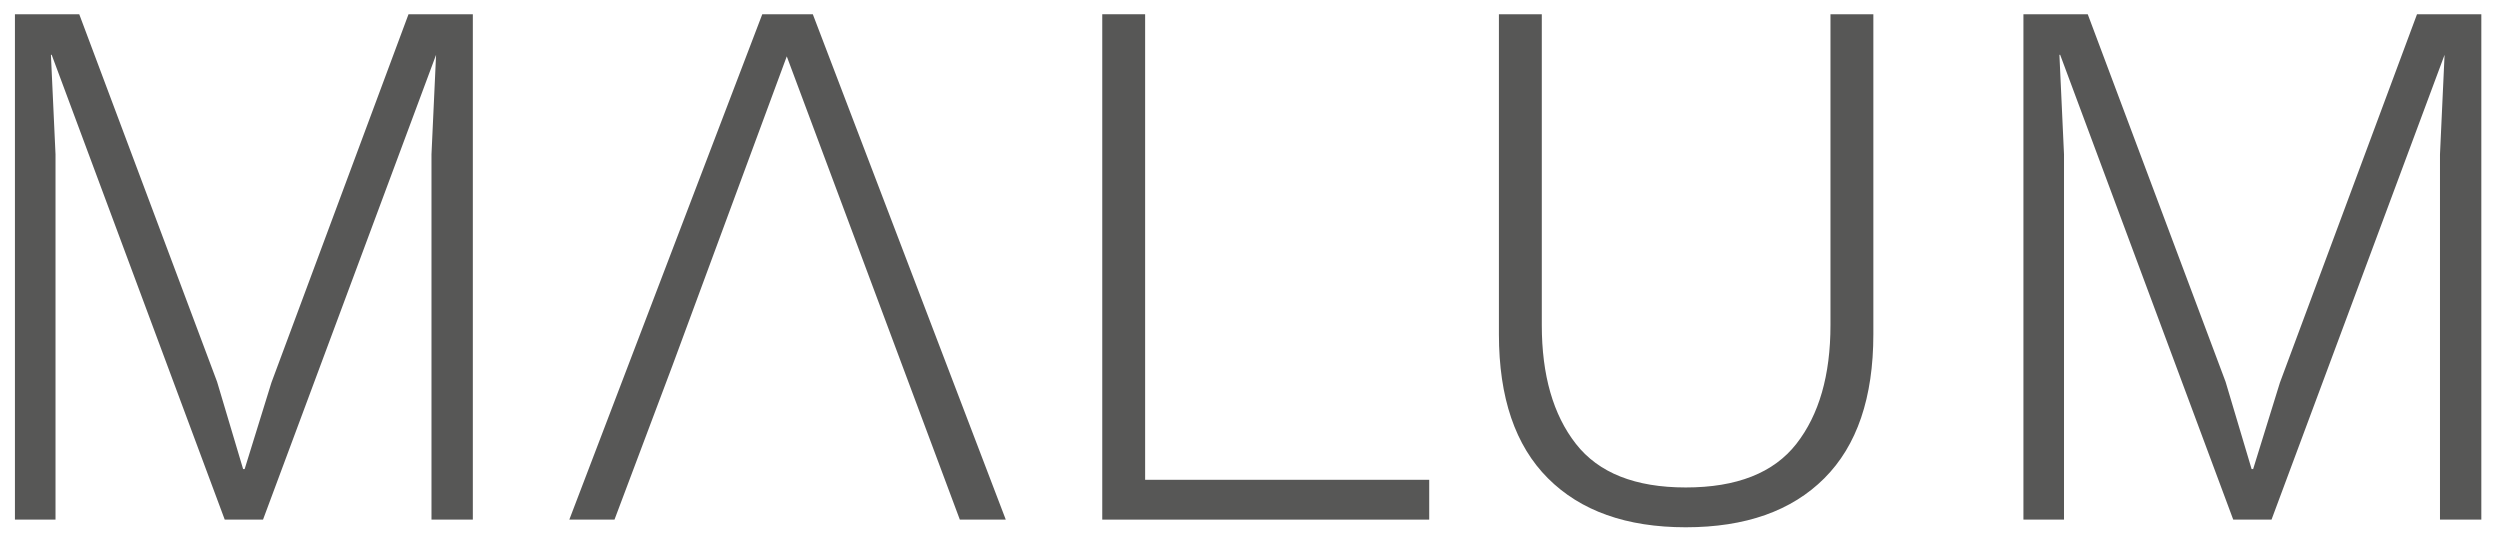 <?xml version="1.0" encoding="UTF-8" standalone="no"?>
<!DOCTYPE svg PUBLIC "-//W3C//DTD SVG 1.1//EN" "http://www.w3.org/Graphics/SVG/1.1/DTD/svg11.dtd">
<svg width="100%" height="100%" viewBox="0 0 410 90" version="1.1" xmlns="http://www.w3.org/2000/svg" xmlns:xlink="http://www.w3.org/1999/xlink" xml:space="preserve" xmlns:serif="http://www.serif.com/" style="fill-rule:evenodd;clip-rule:evenodd;stroke-linejoin:round;stroke-miterlimit:2;">
    <g id="tmavé" transform="matrix(1.132,0,0,1.132,-132.666,-432.121)">
        <g transform="matrix(1,0,0,1,185.698,457.013)">
            <path d="M0,-73.217L0,0L-5.99,0L-5.99,-52.916L-5.325,-67.338L-30.396,0L-35.943,0L-61.014,-67.338L-61.125,-67.338L-60.459,-52.916L-60.459,0L-66.339,0L-66.339,-73.217L-57.021,-73.217L-37.052,-19.969L-33.28,-7.321L-33.059,-7.321L-29.176,-19.858L-9.318,-73.217L0,-73.217Z" style="fill:rgb(87,87,86);fill-rule:nonzero;"/>
        </g>
        <g transform="matrix(1,0,0,1,283.099,389.565)">
            <path d="M0,61.679L41.157,61.679L41.157,67.448L-6.212,67.448L-6.212,-5.769L0,-5.769L0,61.679Z" style="fill:rgb(87,87,86);fill-rule:nonzero;"/>
        </g>
        <g transform="matrix(1,0,0,1,388.601,458.122)">
            <path d="M0,-74.326L0,-27.956C0,-18.784 -2.368,-11.832 -7.101,-7.099C-11.834,-2.366 -18.526,0 -27.18,0C-35.76,0 -42.416,-2.366 -47.147,-7.099C-51.882,-11.832 -54.248,-18.784 -54.248,-27.956L-54.248,-74.326L-48.035,-74.326L-48.035,-29.287C-48.035,-22.038 -46.391,-16.307 -43.099,-12.092C-39.809,-7.876 -34.501,-5.768 -27.18,-5.768C-19.785,-5.768 -14.441,-7.876 -11.149,-12.092C-7.859,-16.307 -6.213,-22.038 -6.213,-29.287L-6.213,-74.326L0,-74.326Z" style="fill:rgb(87,87,86);fill-rule:nonzero;"/>
        </g>
        <g transform="matrix(1,0,0,1,476.682,457.013)">
            <path d="M0,-73.217L0,0L-5.99,0L-5.99,-52.916L-5.325,-67.338L-30.396,0L-35.943,0L-61.015,-67.338L-61.125,-67.338L-60.46,-52.916L-60.46,0L-66.339,0L-66.339,-73.217L-57.021,-73.217L-37.052,-19.969L-33.28,-7.321L-33.059,-7.321L-29.176,-19.858L-9.318,-73.217L0,-73.217Z" style="fill:rgb(87,87,86);fill-rule:nonzero;"/>
        </g>
        <g transform="matrix(1,0,0,1,262.909,383.796)">
            <path d="M0,73.217L-6.656,73.217L-31.728,6.102L-48.257,50.808L-56.688,73.217L-63.232,73.217L-35.277,0L-27.955,0L0,73.217Z" style="fill:rgb(87,87,86);fill-rule:nonzero;"/>
        </g>
    </g>
</svg>
